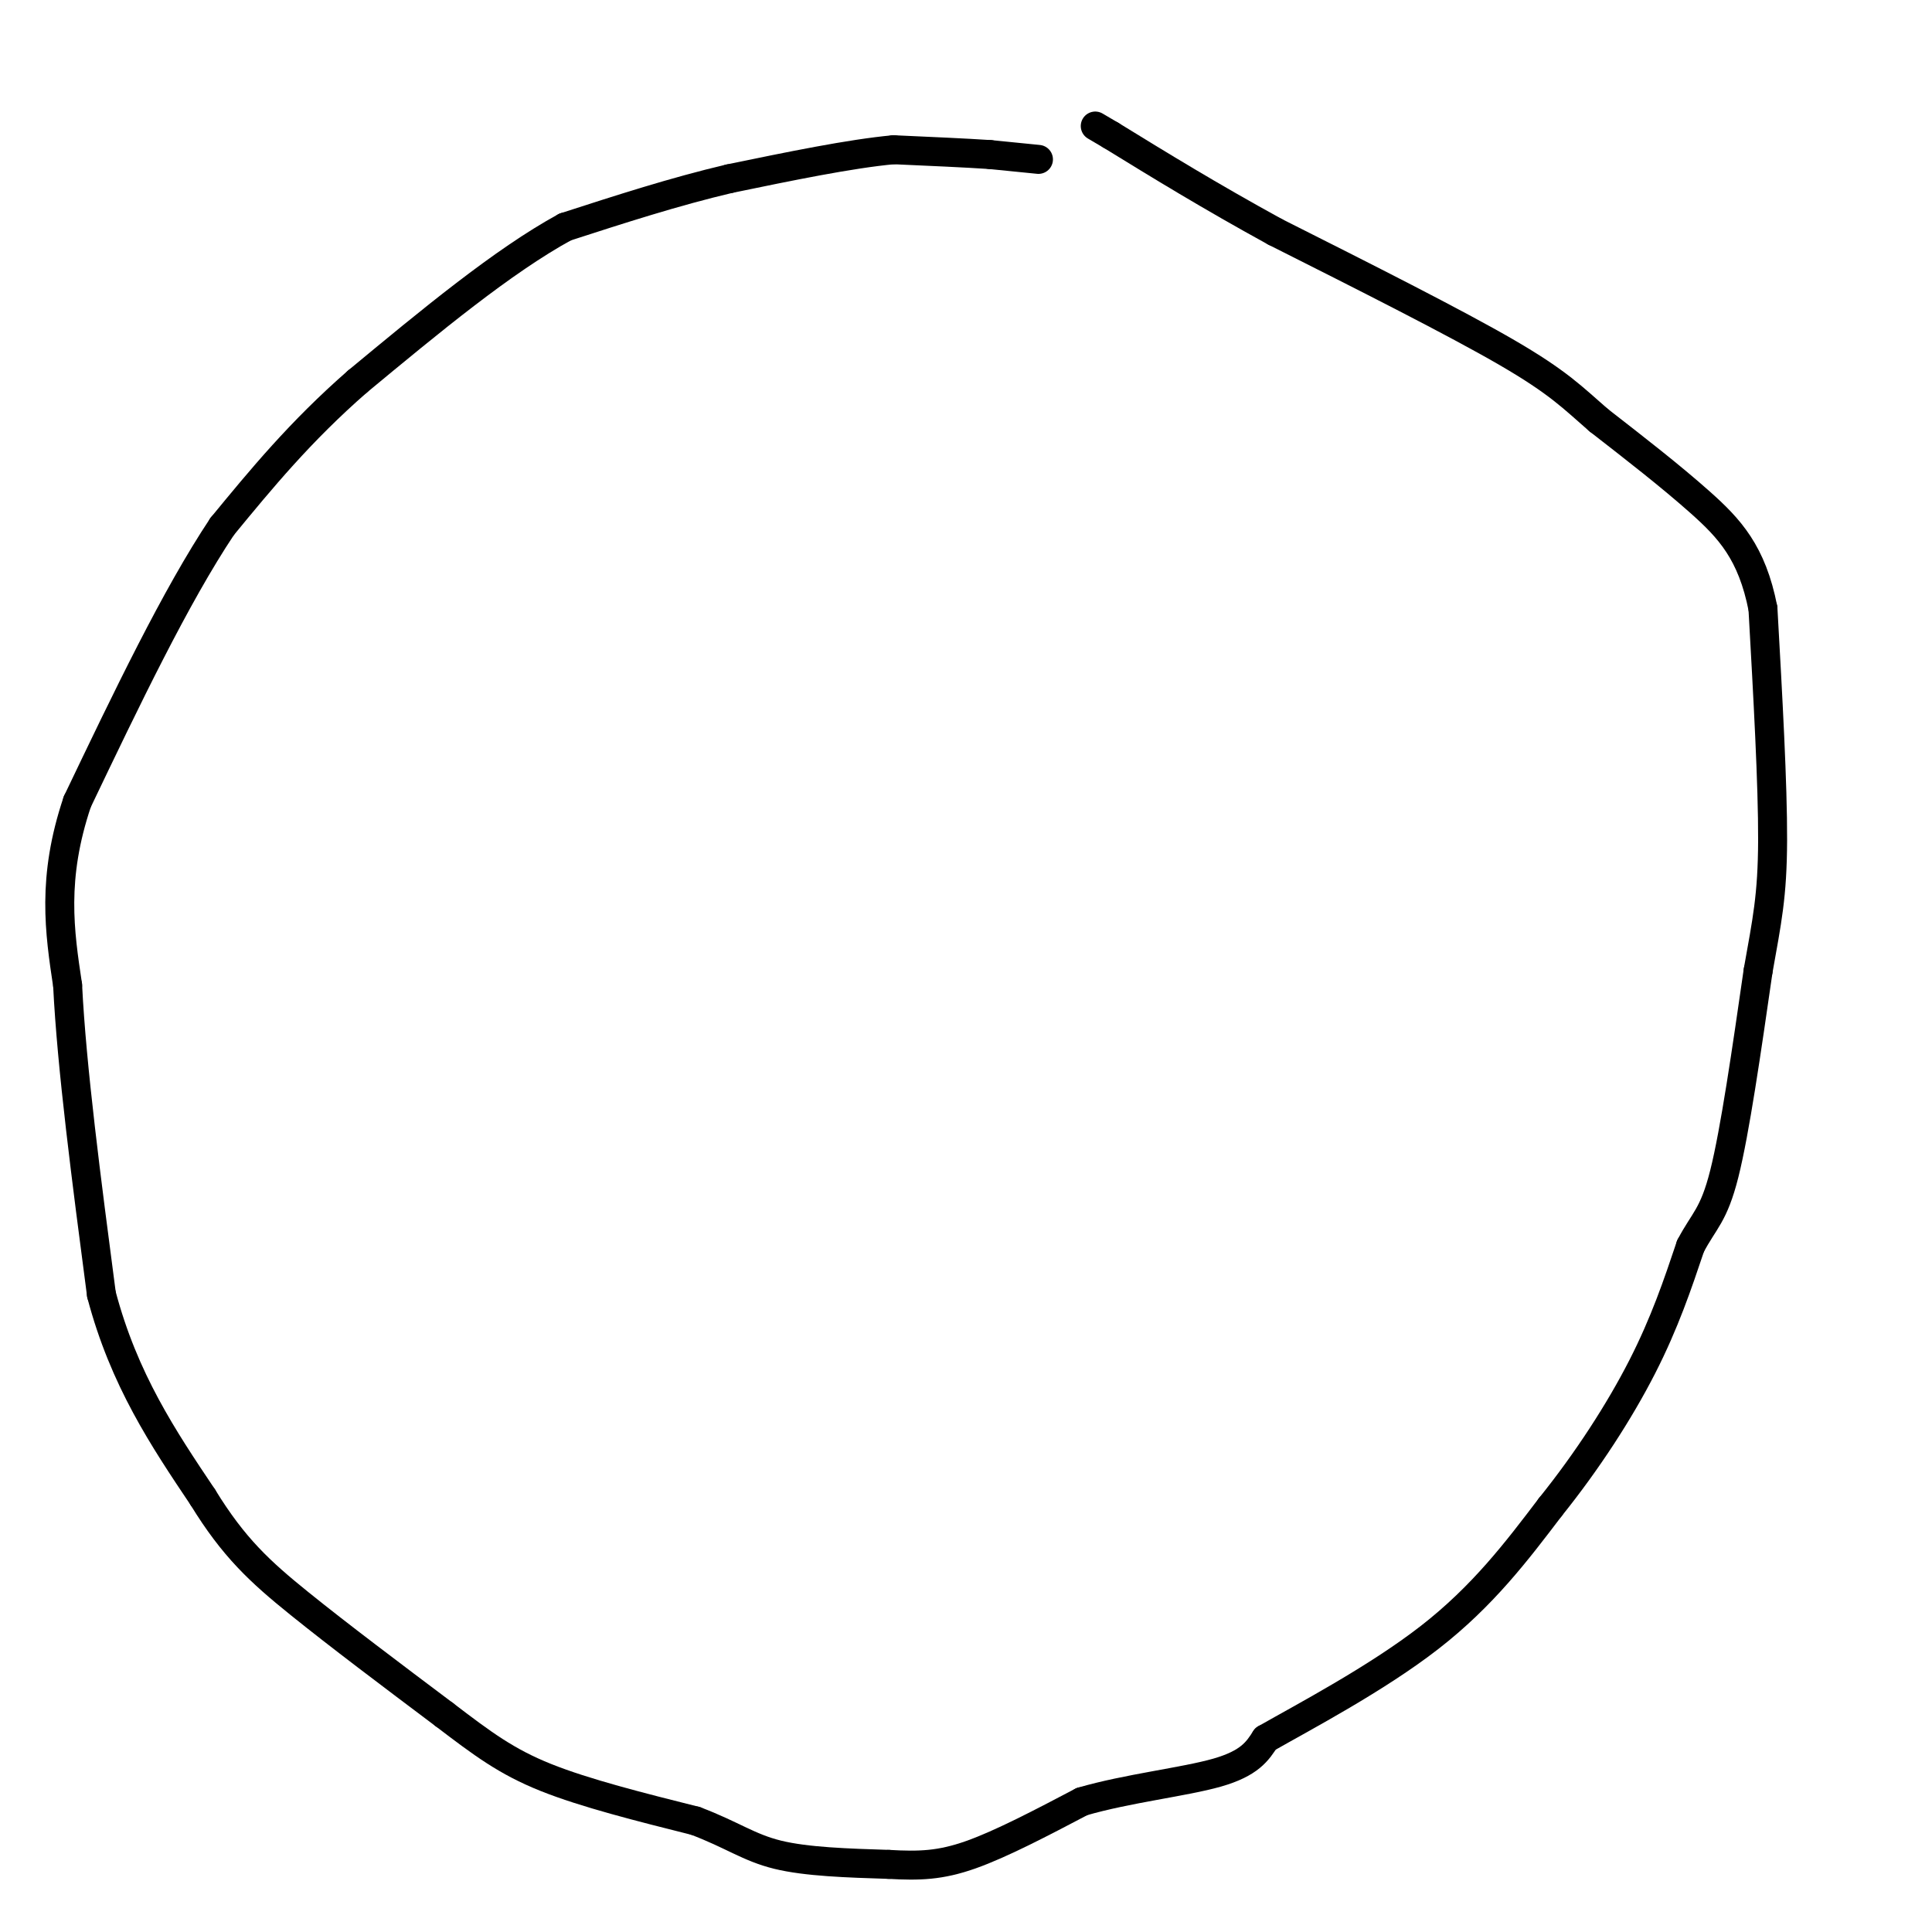 <svg viewBox='0 0 400 400' version='1.1' xmlns='http://www.w3.org/2000/svg' xmlns:xlink='http://www.w3.org/1999/xlink'><g fill='none' stroke='#000000' stroke-width='6' stroke-linecap='round' stroke-linejoin='round'><path d='M215,33c0.000,0.000 -10.000,-1.000 -10,-1'/><path d='M205,32c-5.000,-0.333 -12.500,-0.667 -20,-1'/><path d='M185,31c-9.000,0.833 -21.500,3.417 -34,6'/><path d='M151,37c-11.333,2.667 -22.667,6.333 -34,10'/><path d='M117,47c-12.833,7.000 -27.917,19.500 -43,32'/><path d='M74,79c-11.833,10.333 -19.917,20.167 -28,30'/><path d='M46,109c-9.667,14.500 -19.833,35.750 -30,57'/><path d='M16,166c-5.333,15.833 -3.667,26.917 -2,38'/><path d='M14,204c0.833,17.000 3.917,40.500 7,64'/><path d='M21,268c4.667,17.667 12.833,29.833 21,42'/><path d='M42,310c6.378,10.400 11.822,15.400 20,22c8.178,6.600 19.089,14.800 30,23'/><path d='M92,355c7.956,6.067 12.844,9.733 21,13c8.156,3.267 19.578,6.133 31,9'/><path d='M144,377c7.578,2.867 11.022,5.533 17,7c5.978,1.467 14.489,1.733 23,2'/><path d='M184,386c6.333,0.356 10.667,0.244 17,-2c6.333,-2.244 14.667,-6.622 23,-11'/><path d='M224,373c9.356,-2.733 21.244,-4.067 28,-6c6.756,-1.933 8.378,-4.467 10,-7'/><path d='M262,360c8.000,-4.556 23.000,-12.444 34,-21c11.000,-8.556 18.000,-17.778 25,-27'/><path d='M321,312c7.667,-9.533 14.333,-19.867 19,-29c4.667,-9.133 7.333,-17.067 10,-25'/><path d='M350,258c2.800,-5.356 4.800,-6.244 7,-15c2.200,-8.756 4.600,-25.378 7,-42'/><path d='M364,201c1.844,-10.400 2.956,-15.400 3,-27c0.044,-11.600 -0.978,-29.800 -2,-48'/><path d='M365,126c-2.267,-11.600 -6.933,-16.600 -13,-22c-6.067,-5.400 -13.533,-11.200 -21,-17'/><path d='M331,87c-5.356,-4.644 -8.244,-7.756 -19,-14c-10.756,-6.244 -29.378,-15.622 -48,-25'/><path d='M264,48c-13.667,-7.500 -23.833,-13.750 -34,-20'/><path d='M230,28c-5.667,-3.333 -2.833,-1.667 0,0'/></g>
</svg>